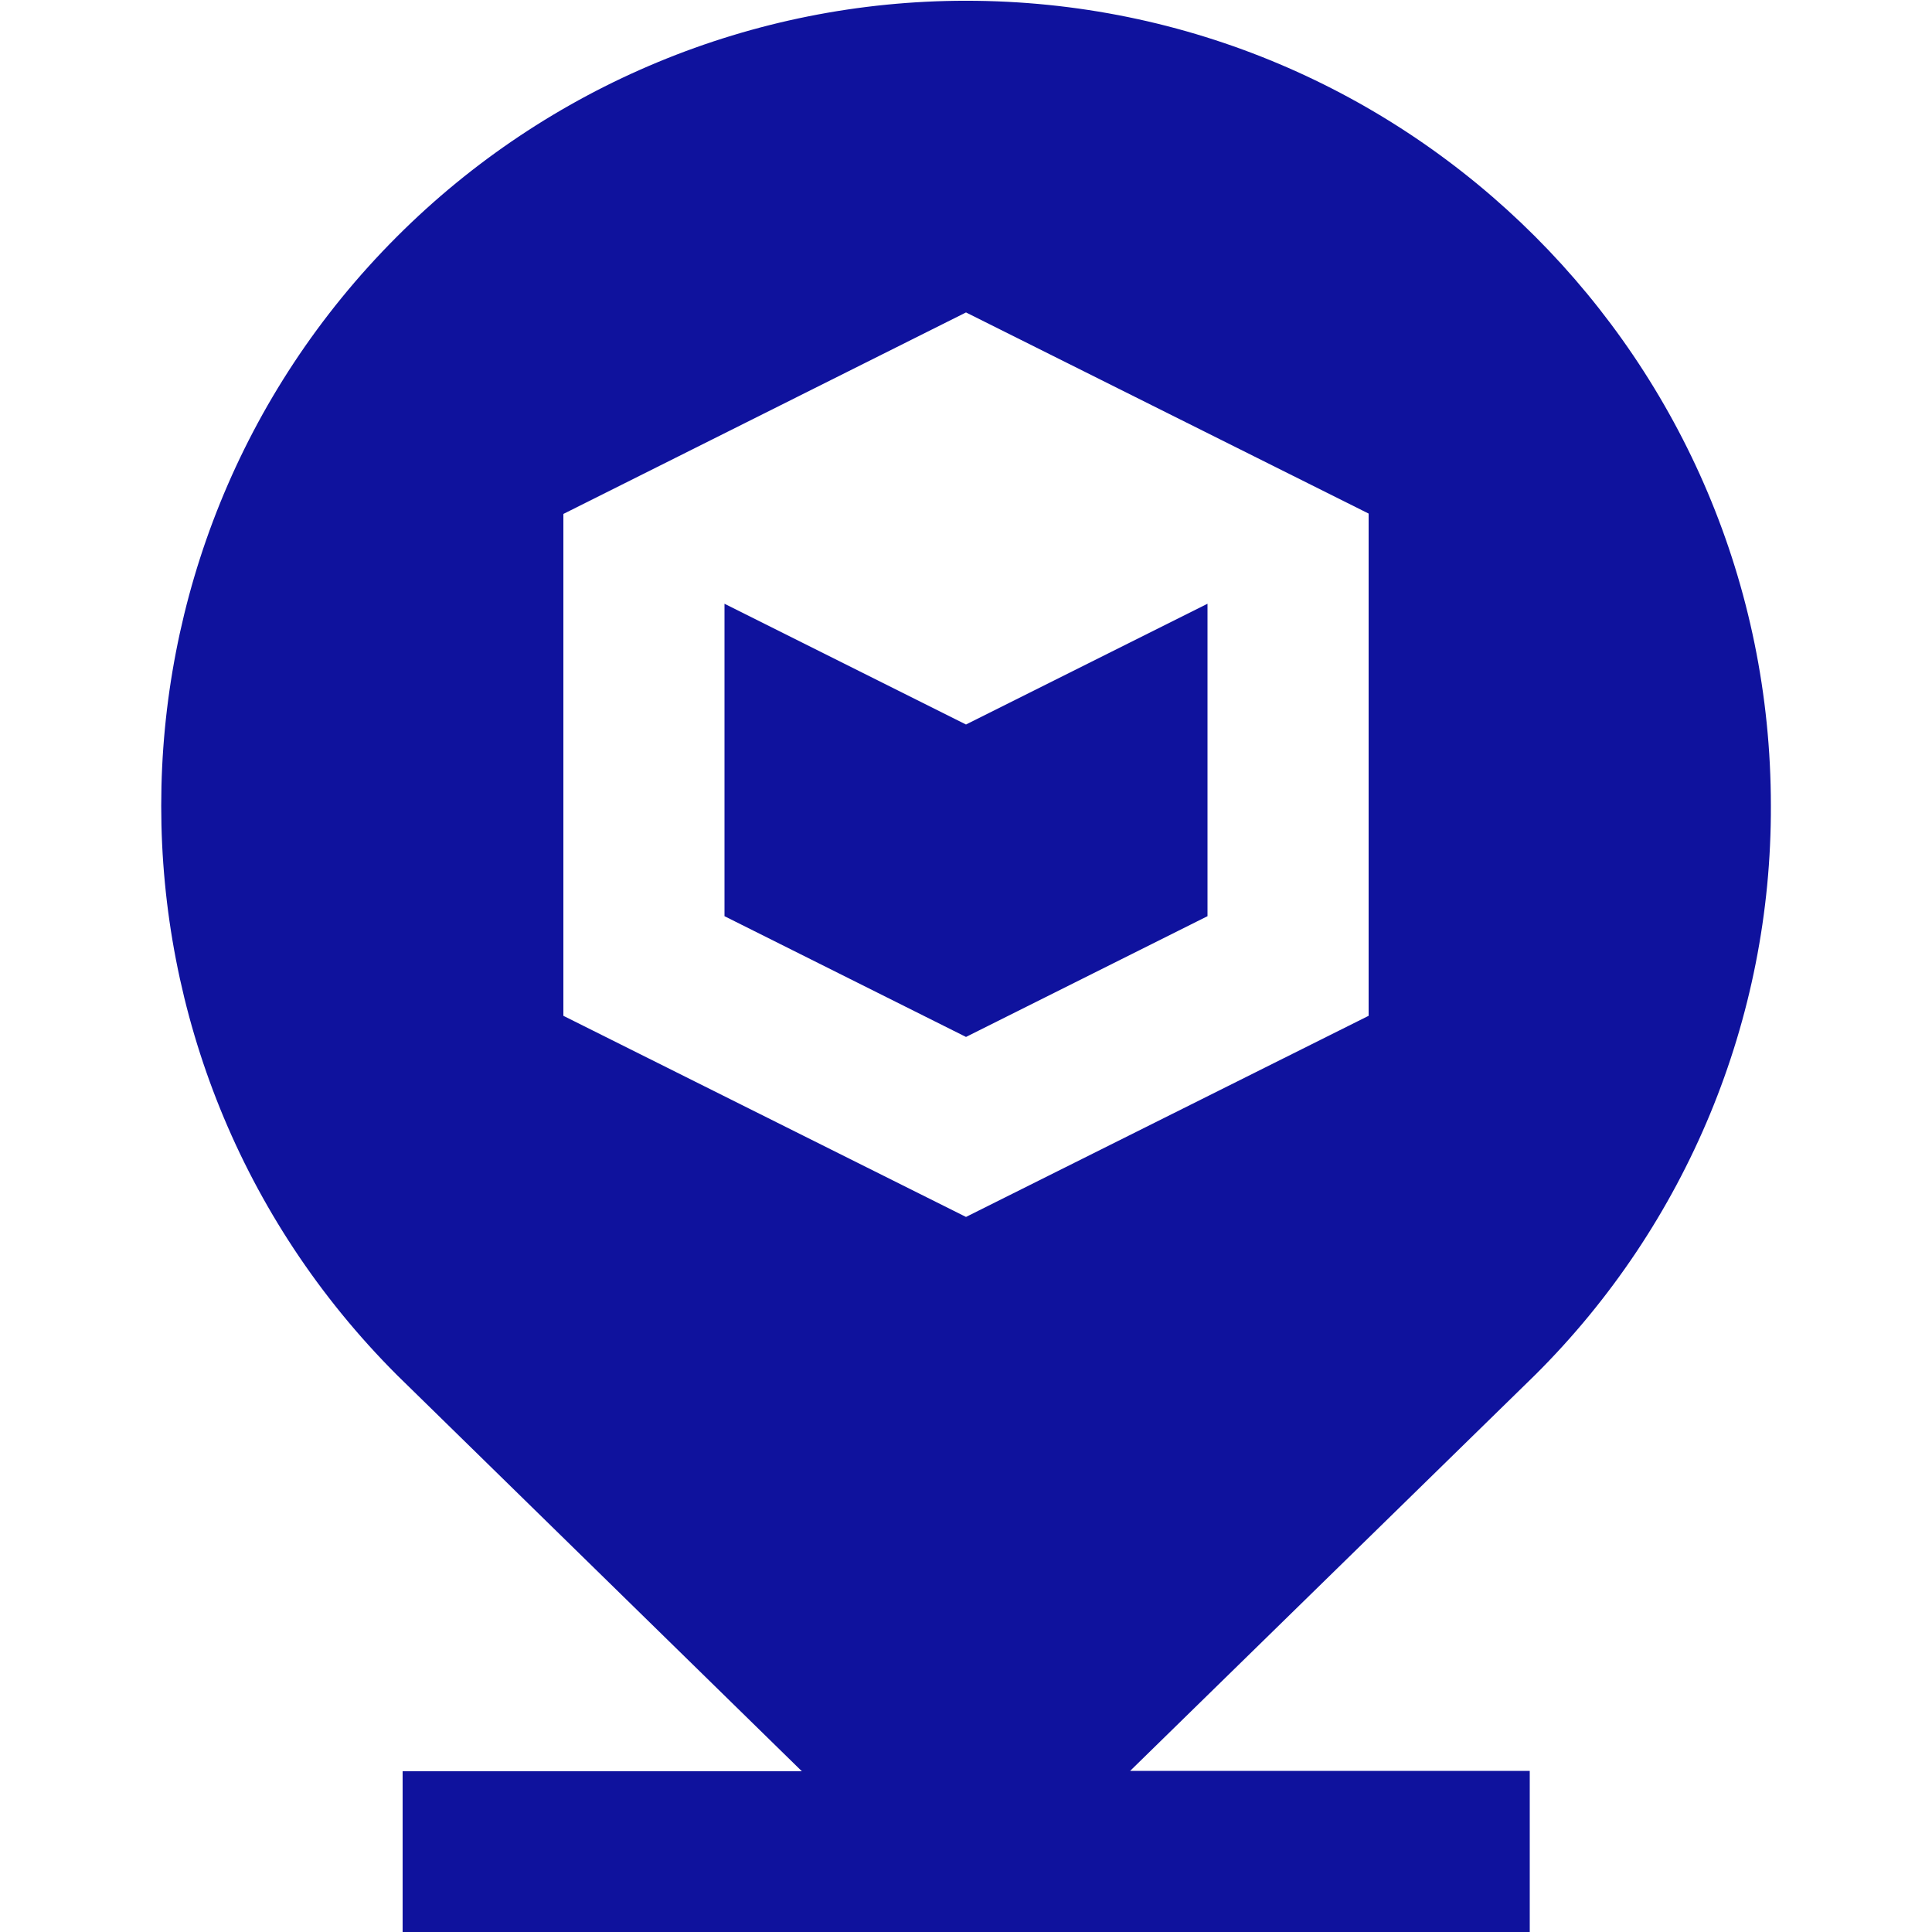 <?xml version="1.0" encoding="utf-8"?>
<!-- Generator: Adobe Illustrator 28.0.0, SVG Export Plug-In . SVG Version: 6.00 Build 0)  -->
<svg version="1.1" id="Layer_1" xmlns="http://www.w3.org/2000/svg" xmlns:xlink="http://www.w3.org/1999/xlink" x="0px" y="0px"
	 viewBox="0 0 512 512" style="enable-background:new 0 0 512 512;" xml:space="preserve">
<style type="text/css">
	.st0{fill:#0F129D;}
</style>
<path class="st0" d="M469.3,213.5C469.3,95.7,373.8,0.2,256,0.2c-56.6,0-110.8,22.5-150.8,62.5c-83.3,83.3-83.3,218.4,0,301.7
	c0,0,0.1,0.1,0.1,0.1l107.2,104.9H106.7V512h298.7v-42.7H299.5l107.4-105C447,324.4,469.5,270.1,469.3,213.5z M362.7,269.2
	L256,322.5l-106.7-53.3v-133L256,82.8l106.7,53.3V269.2z M256,192l64-32v82.8l-64,32l-64-32V160L256,192z"/>
</svg>
